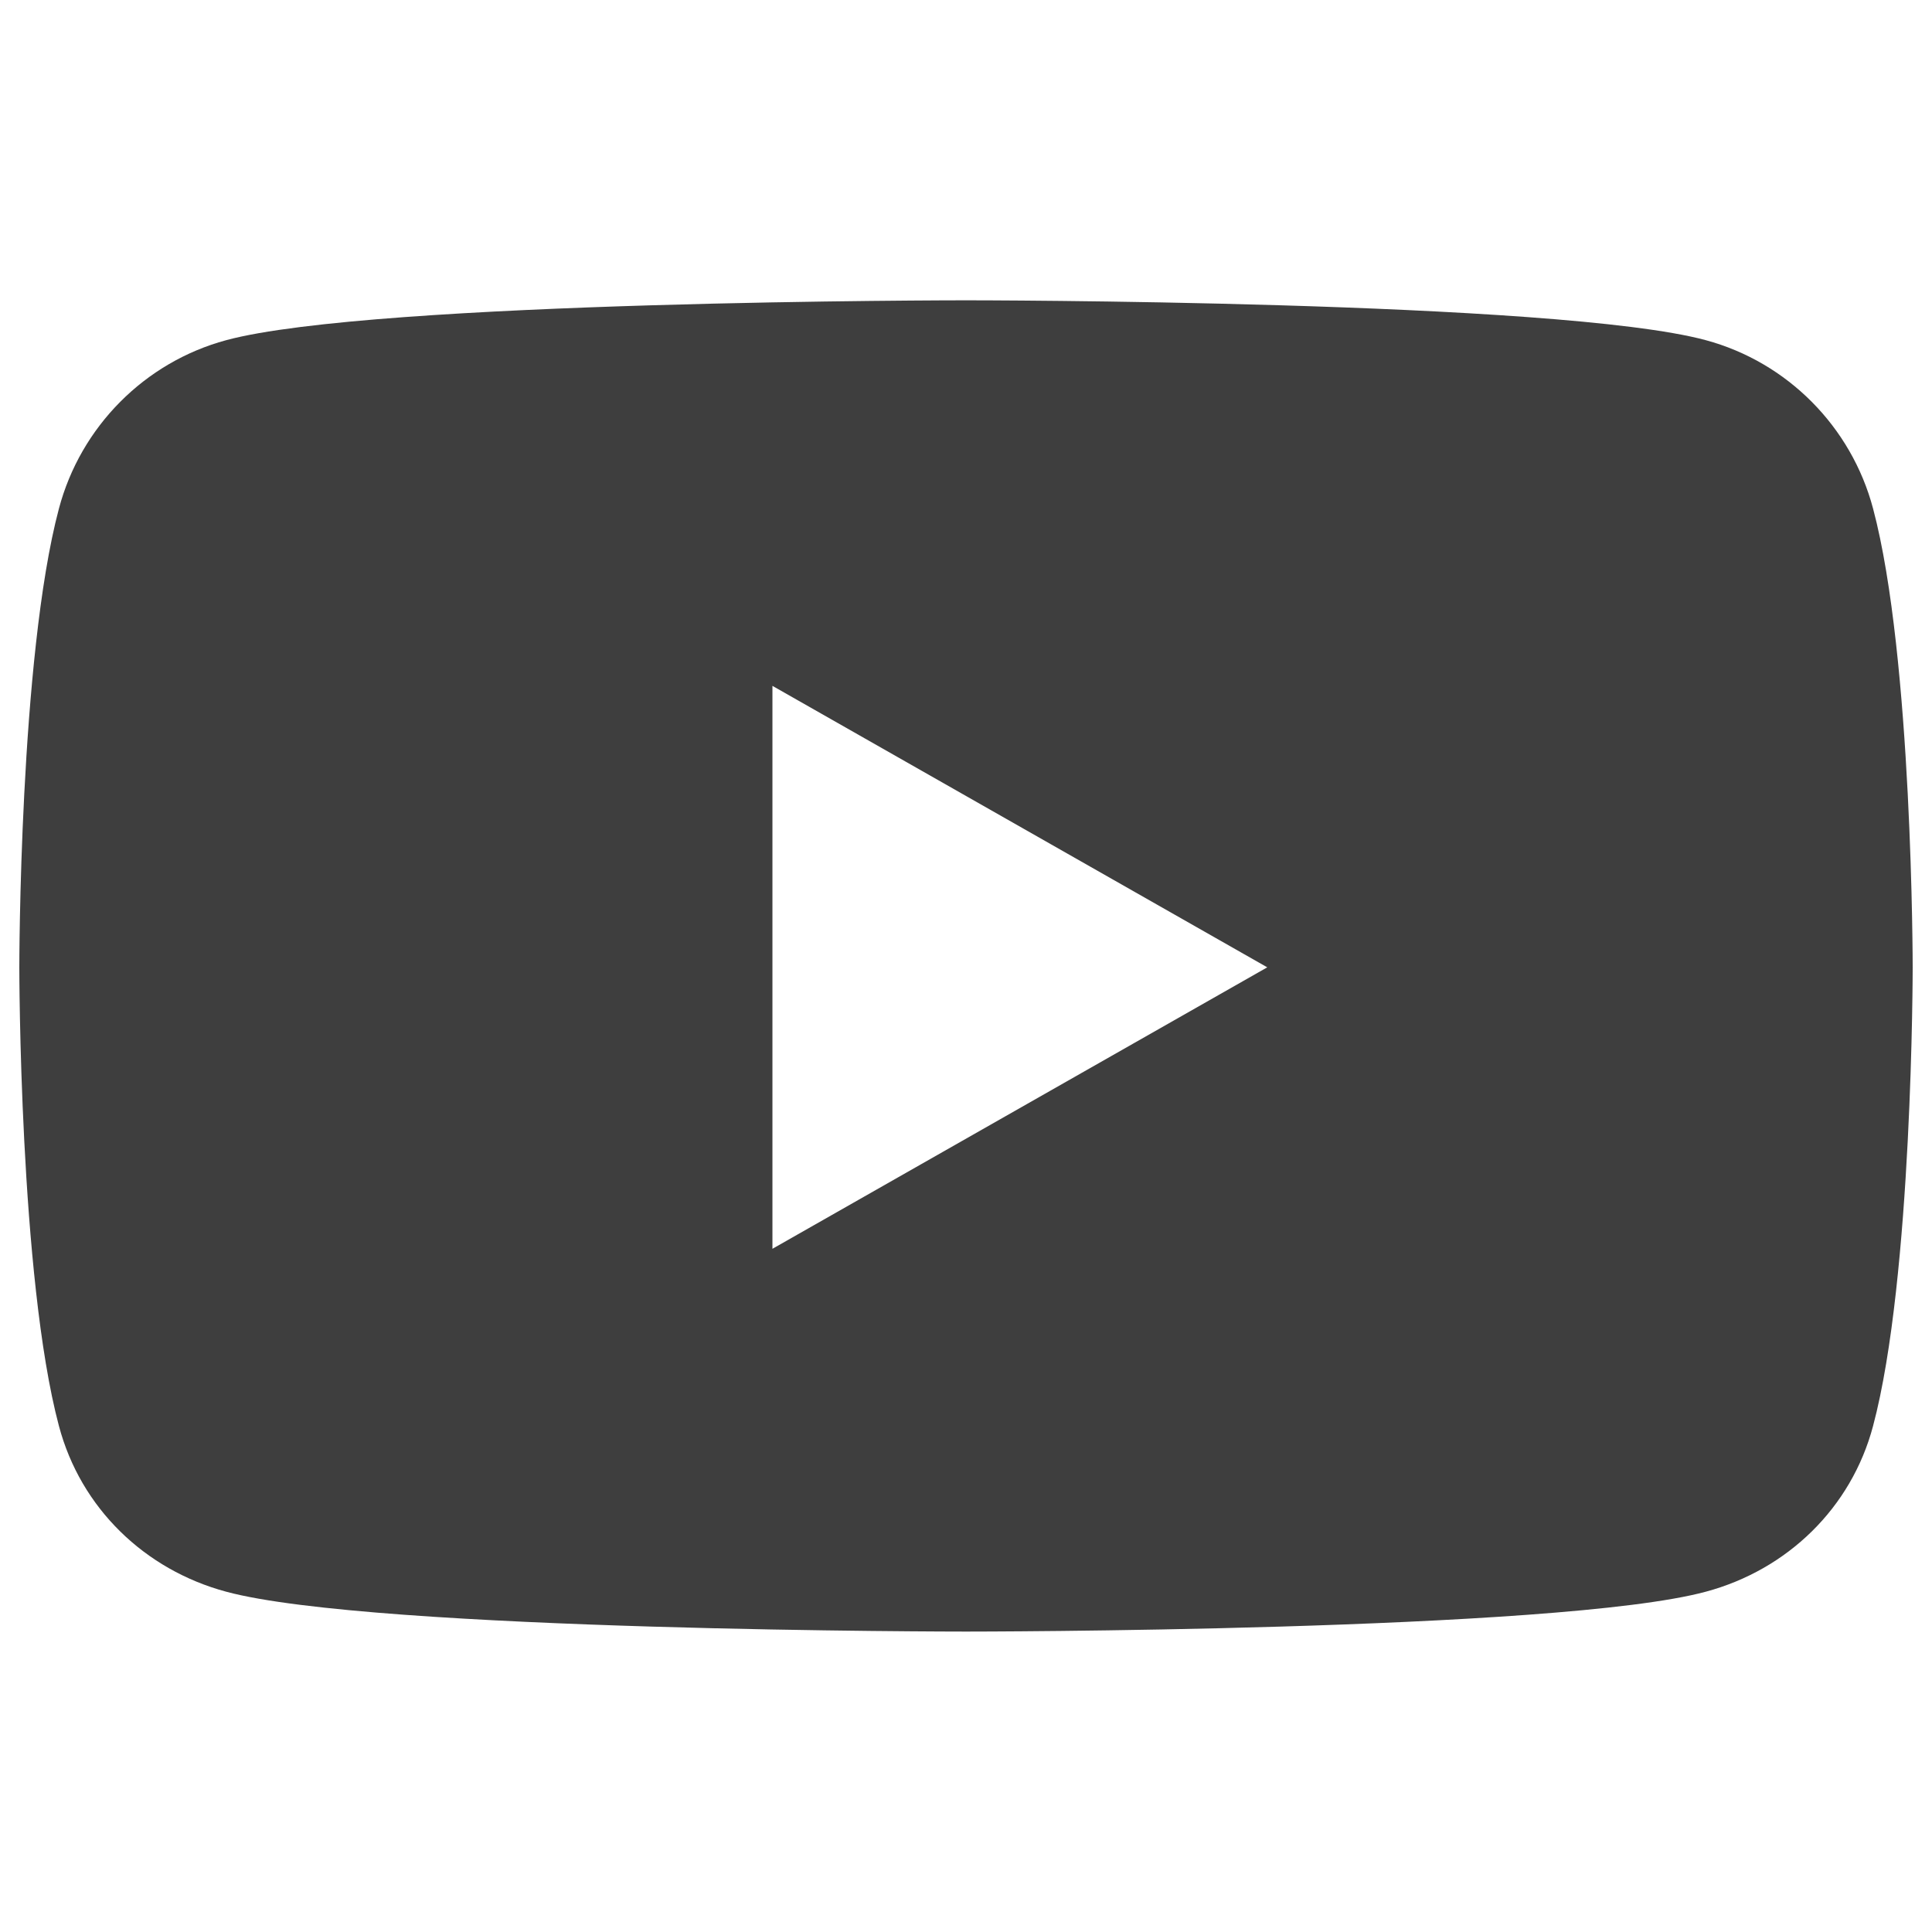 <svg width="16" height="16" viewBox="0 0 16 16" fill="none" xmlns="http://www.w3.org/2000/svg">
<path d="M15.512 4.212C15.332 3.533 14.801 2.999 14.126 2.817C12.903 2.487 8 2.487 8 2.487C8 2.487 3.097 2.487 1.874 2.817C1.199 2.999 0.668 3.533 0.488 4.212C0.16 5.443 0.16 8.011 0.16 8.011C0.16 8.011 0.16 10.579 0.488 11.809C0.668 12.489 1.199 13.001 1.874 13.182C3.097 13.512 8 13.512 8 13.512C8 13.512 12.903 13.512 14.126 13.182C14.801 13.001 15.332 12.489 15.512 11.809C15.84 10.579 15.84 8.011 15.84 8.011C15.84 8.011 15.84 5.443 15.512 4.212ZM6.397 10.342V5.68L10.495 8.011L6.397 10.342Z" fill="#3E3E3E"/>
</svg>
